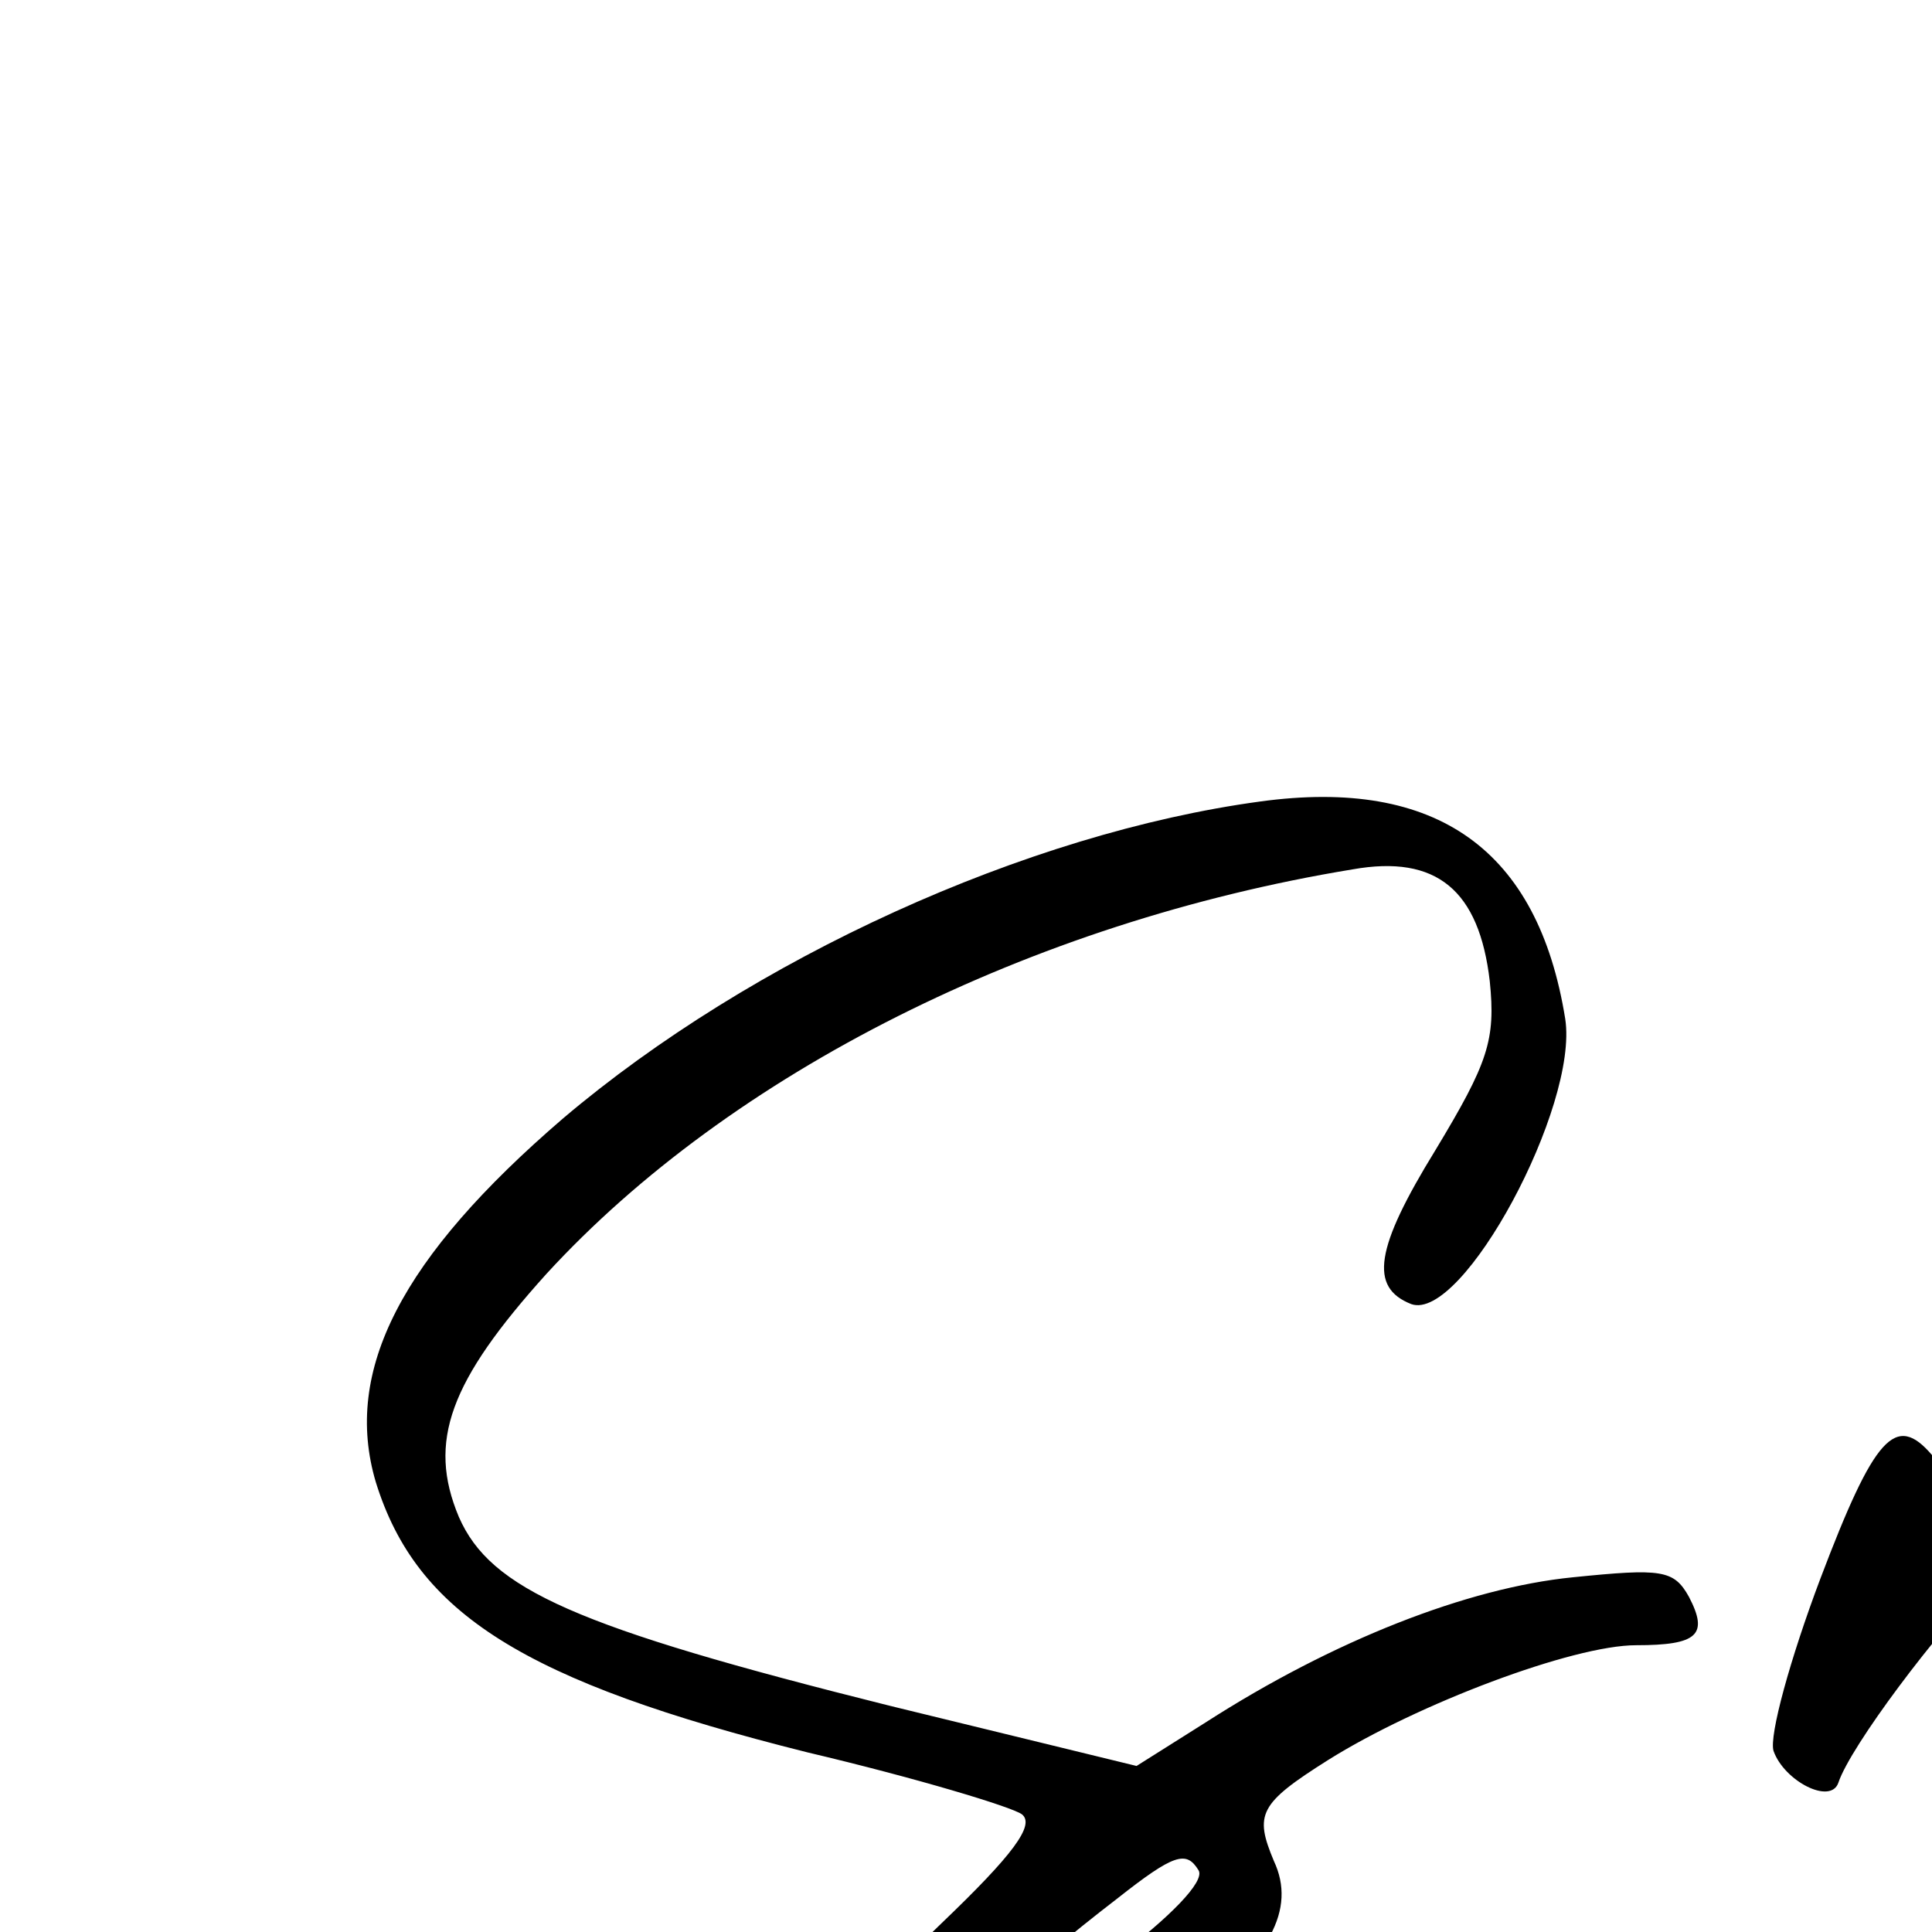 <svg xmlns="http://www.w3.org/2000/svg" fill="none" viewBox="0 0 128 128">
   <path d="M83.5 53.1c-15.5 2.1-33.7 10.4-46.2 21-10.7 9.2-14.6 16.7-12.4 24.1 2.7 8.7 9.8 13.2 28.6 17.9 7.2 1.7 13.5 3.6 14.2 4.1.9.7-.6 2.7-5.3 7.2-5.8 5.6-6.5 6.7-6.2 9.6.2 2.2 1 3.5 2.4 4.1 3.1 1.1 14-2.9 20.2-7.4 5.3-3.9 7.1-7.2 5.6-10.4-1.3-3.1-1-3.8 3.6-6.7 5.9-3.7 16.2-7.6 20.4-7.6 4.1 0 4.8-.7 3.5-3.2-1-1.8-1.8-1.9-7.7-1.3-7 .7-15.9 4.2-24.3 9.6l-4.6 2.9-16.4-4c-20.8-5.2-26.4-7.7-28.5-12.5-2.1-5-.6-9 5.8-16.1 12.2-13.3 32.1-23.3 53.4-26.8 5.6-1 8.4 1.4 9.1 7.4.4 3.9-.1 5.4-3.6 11.2-4 6.5-4.4 9.1-1.6 10.2 3.4 1.2 11.1-13.1 10.2-18.9-1.8-11.2-8.5-16-20.2-14.4zm-4.1 70.8C80.4 125.4 69 134 66 134c-1.6 0 1.5-3.2 8-8.2 3.8-3 4.6-3.2 5.4-1.9zM177.6 91.1c-5.8 4.6-1.9 14.1 5.8 14.1 4.3 0 5.2-.5 7.2-4.4 4.2-8.2-5.5-15.6-13-9.7zM120.6 104.6c-2 5.3-3.4 10.4-3.1 11.4.7 2 3.8 3.6 4.3 2.1.8-2.4 6.5-10 10.1-13.6 3.5-3.4 4.7-3.9 8.2-3.8 4 .2 4 .2 2.6-2-2.3-3.4-6.1-4.4-10.1-2.4-3 1.4-3.6 1.4-4.6.1-2.4-2.8-3.8-1.3-7.4 8.2z"></path>
    <style>
        path { fill: #000; }
        @media (prefers-color-scheme: dark) {
            path { fill: #FFF; }
        }
    </style>
</svg>
